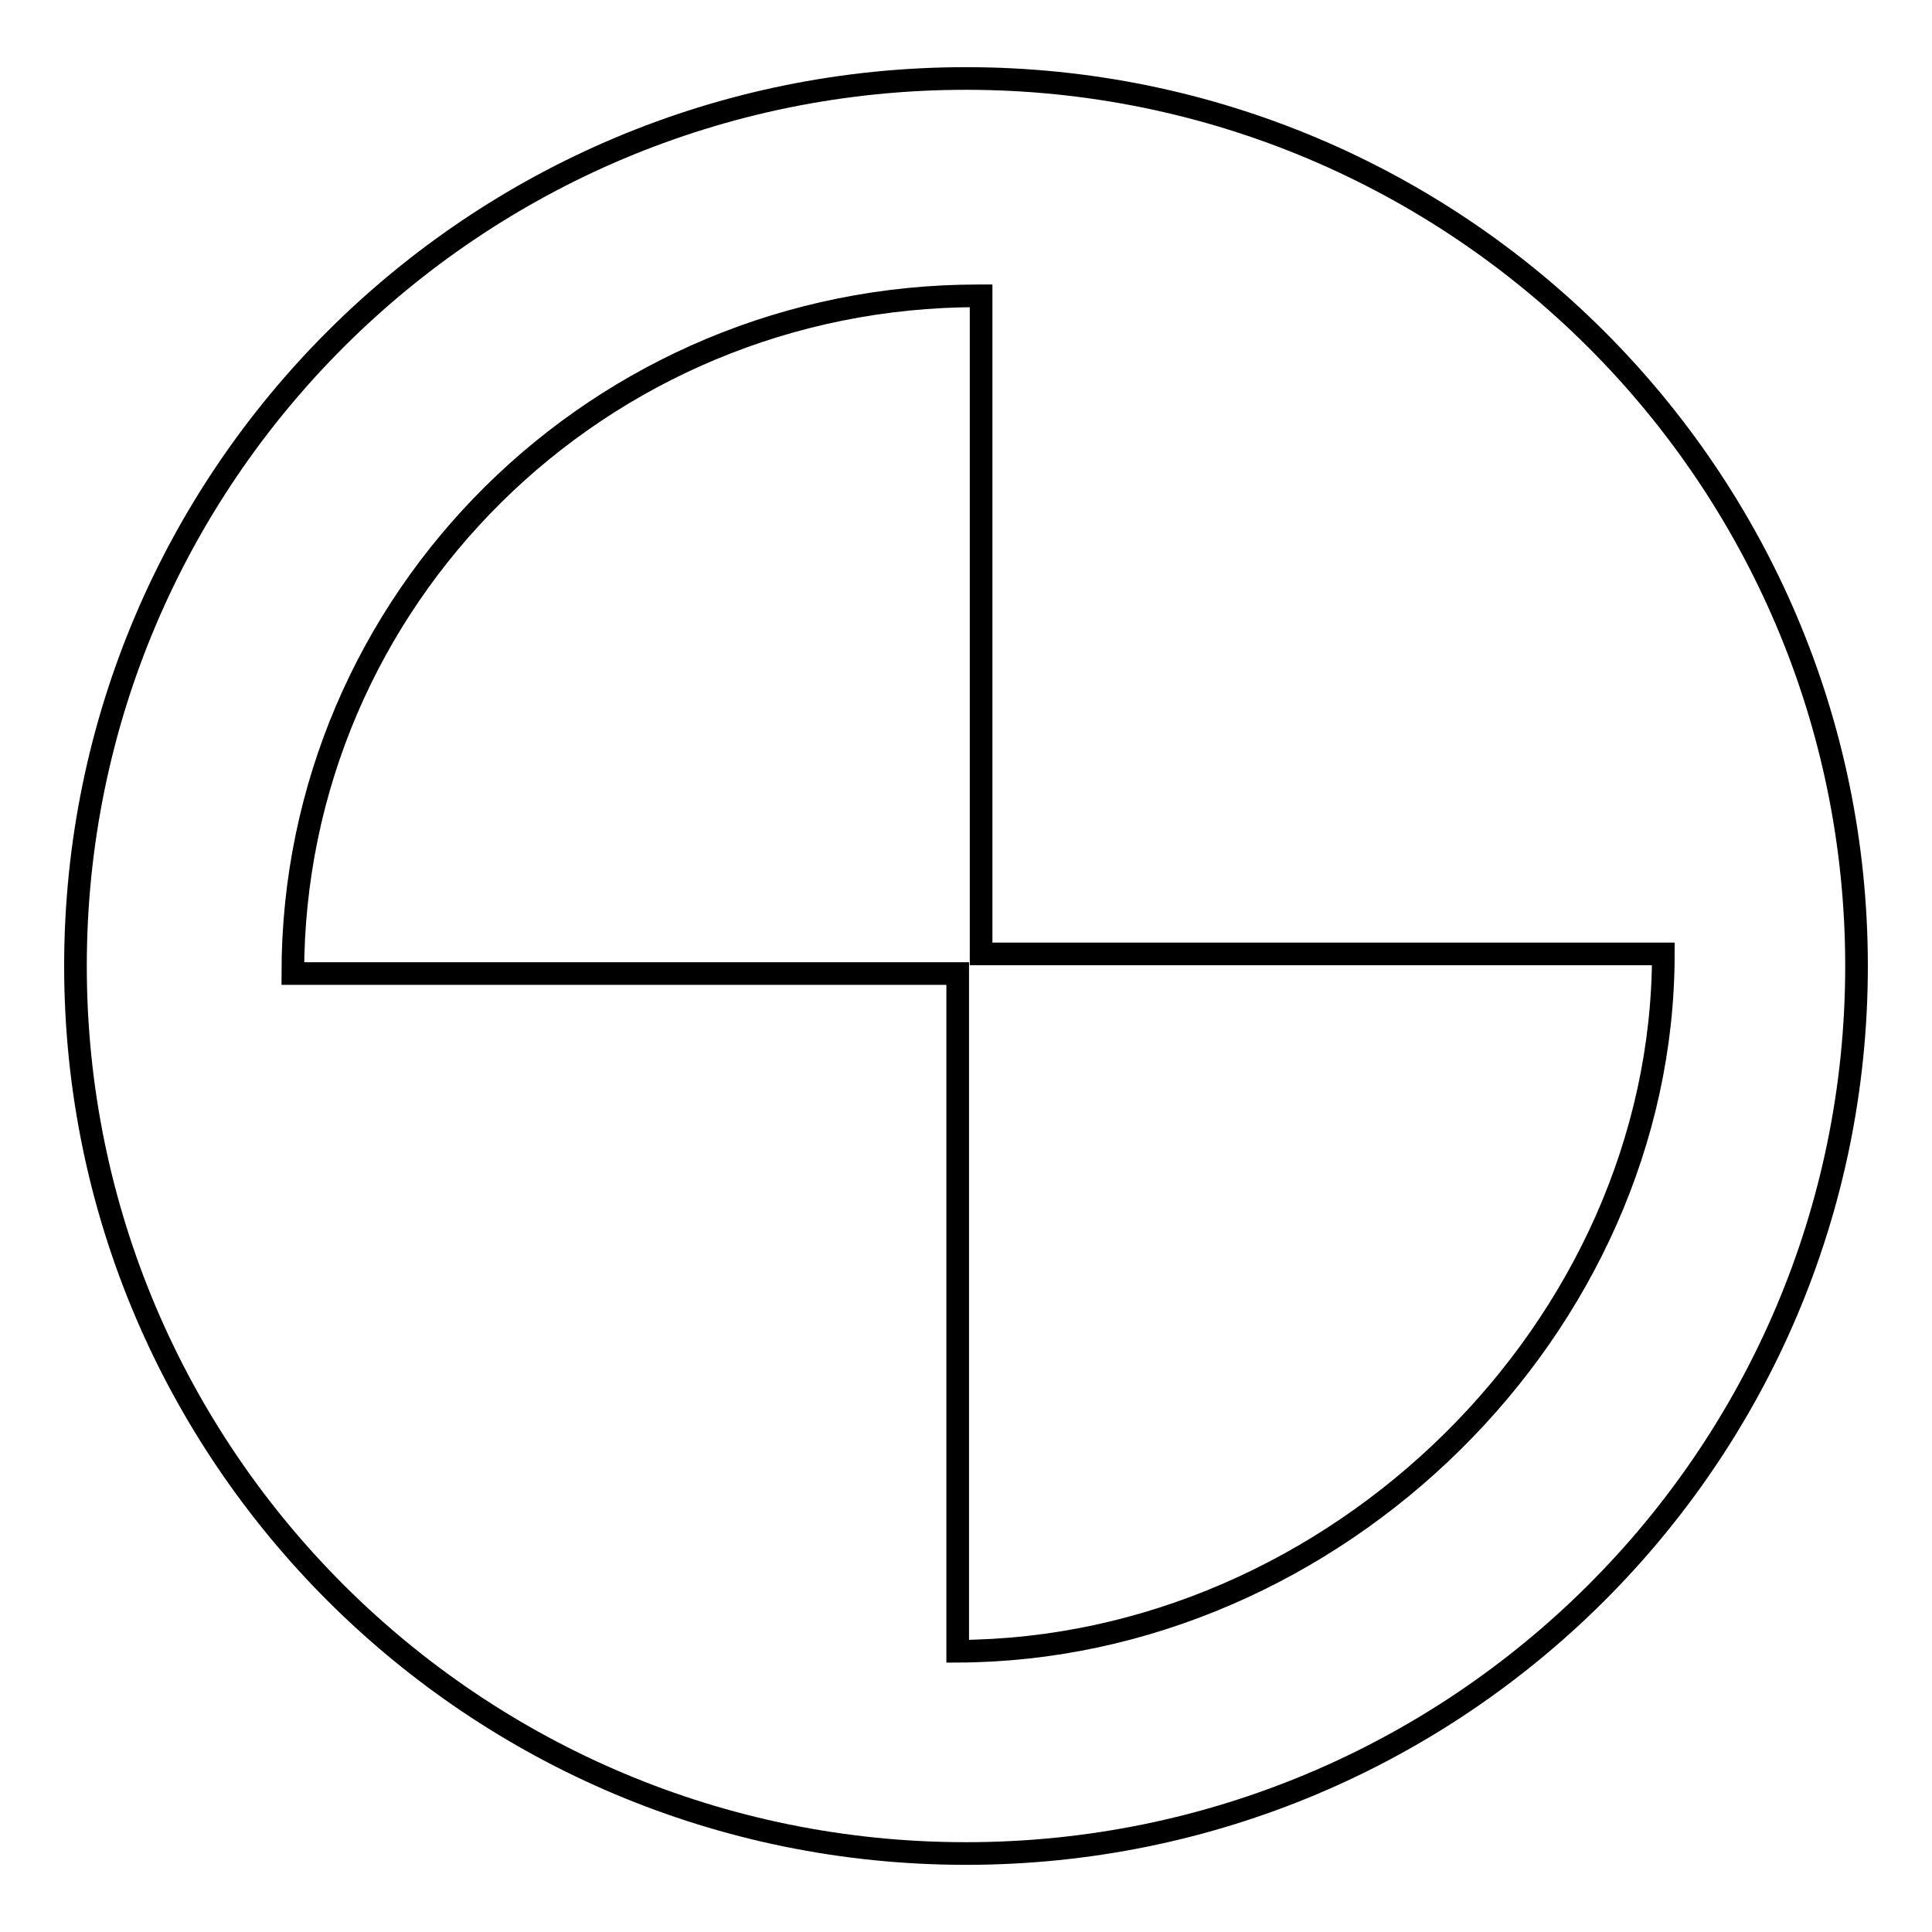 <?xml version="1.0" encoding="utf-8"?>
<!-- Svg Vector Icons : http://www.onlinewebfonts.com/icon -->
<!DOCTYPE svg PUBLIC "-//W3C//DTD SVG 1.1//EN" "http://www.w3.org/Graphics/SVG/1.1/DTD/svg11.dtd">
<svg version="1.1" xmlns="http://www.w3.org/2000/svg" xmlns:xlink="http://www.w3.org/1999/xlink" x="0px" y="0px" viewBox="0 0 256 256" enable-background="new 0 0 256 256" xml:space="preserve">
<g><g><path stroke-width="3" fill-opacity="0" stroke="#000000"  d="M246,128c0-64.9-52.9-117.6-118-117.6C62.8,10.4,10,63.1,10,128c0,64.9,52.8,117.6,118,117.6C193.1,245.6,246,193,246,128L246,128z M126.9,129H38.8c0-49.6,40.6-89.8,90.8-89.8c0.1,0,0.2,0,0.4,0v87.2h90.4c0,49.5-43.5,92.2-93.5,92.4V129L126.9,129z"/></g></g>
</svg>